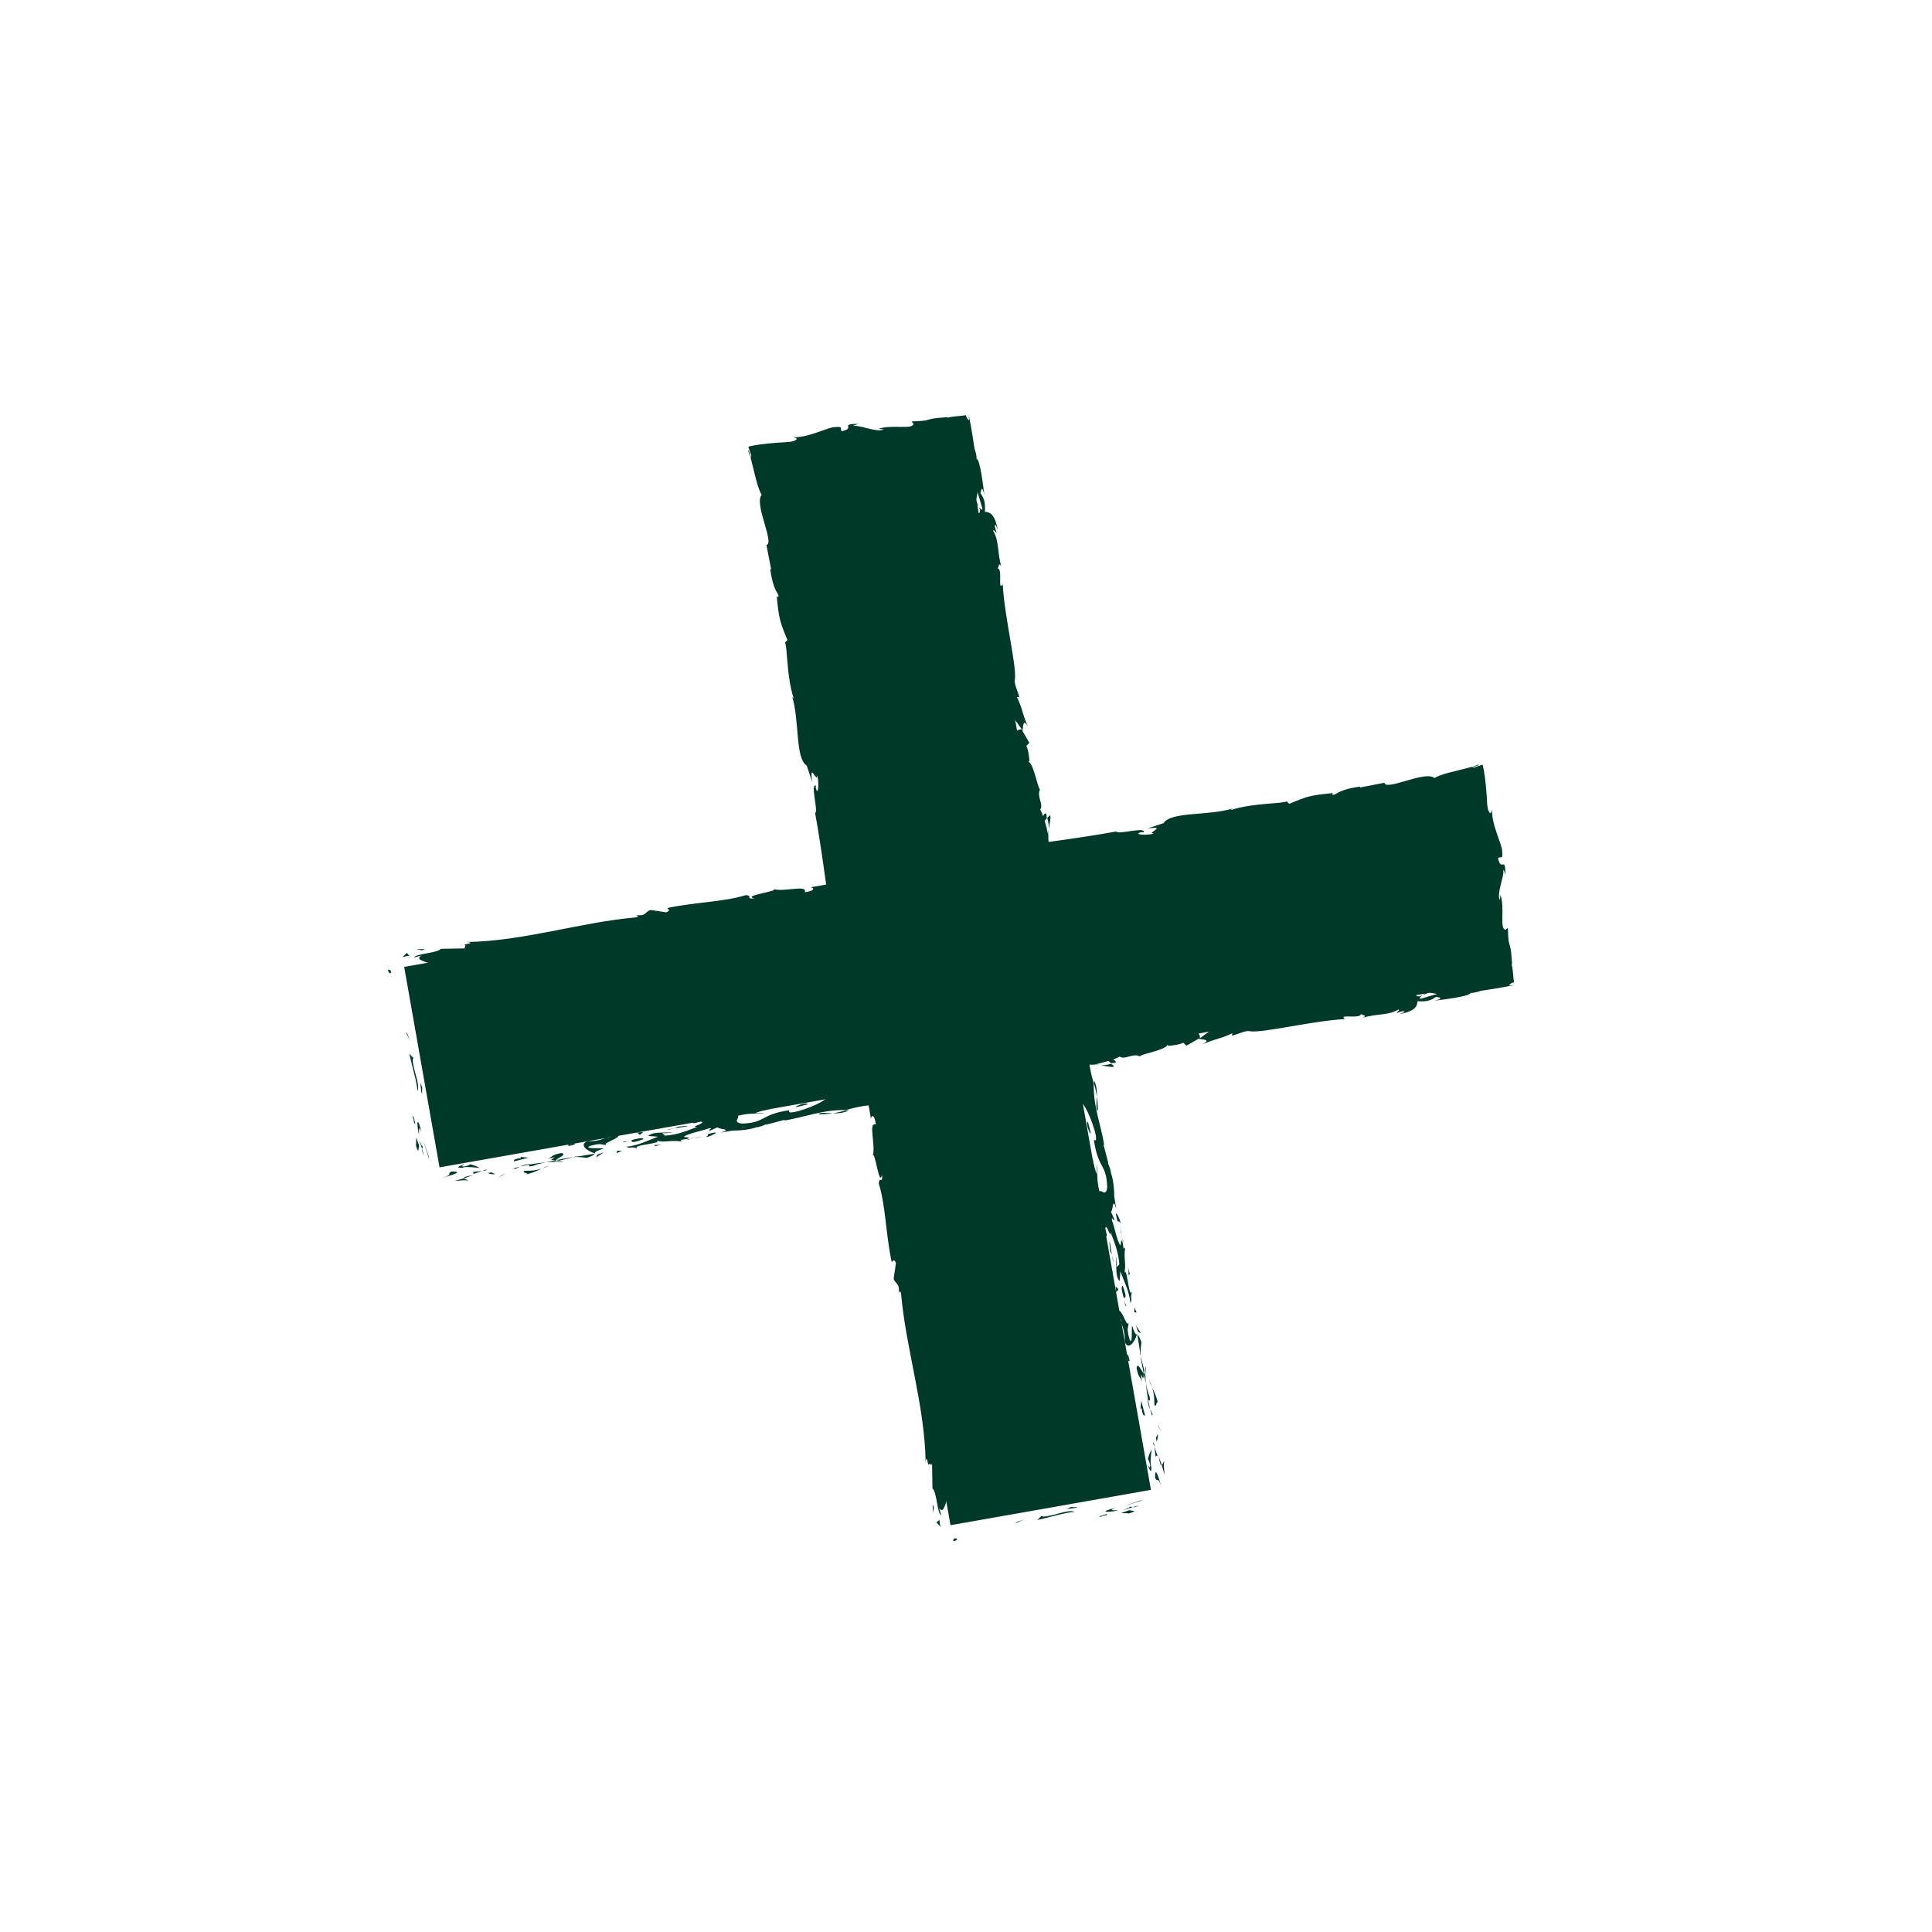 <svg width="147" height="147" viewBox="0 0 147 147" fill="none" xmlns="http://www.w3.org/2000/svg">
<path d="M73.226 32.002L57.974 34.691L72.319 116.047L87.571 113.358L73.226 32.002Z" fill="#003927"/>
<path d="M72.728 117.044C72.439 117.077 72.573 117.239 72.537 117.28C73.008 117.158 72.707 116.999 72.728 117.044Z" fill="#003927"/>
<path d="M77.363 115.806L77.295 115.893L77.955 115.592L77.363 115.806Z" fill="#003927"/>
<path d="M81.768 115.034C81.3 114.803 80.179 115.366 79.378 115.393L79.238 115.347L78.927 115.653C79.872 115.447 81.082 115.066 81.768 115.034Z" fill="#003927"/>
<path d="M84.233 115.279C84.067 115.185 84.723 115.087 83.68 115.337C83.733 115.341 83.752 115.346 83.783 115.349C83.877 115.333 84.01 115.309 84.233 115.279Z" fill="#003927"/>
<path d="M83.784 115.353C83.32 115.444 84.105 115.398 83.784 115.353V115.353Z" fill="#003927"/>
<path d="M85.911 114.907L85.32 115.122C85.46 115.168 86.005 115.089 85.813 115.176C85.969 115.135 86.073 115.099 86.142 115.069C86.192 115.047 86.228 115.032 86.253 115.023C86.282 115.009 86.297 114.998 86.295 114.985C86.291 114.964 86.224 114.954 86.143 114.946C86.087 114.929 86.006 114.917 85.911 114.907Z" fill="#003927"/>
<path d="M86.666 114.545L86.165 114.678C86.26 114.692 86.411 114.674 86.666 114.545Z" fill="#003927"/>
<path d="M85.491 114.896L86.166 114.68C86.025 114.652 86.029 114.55 85.839 114.773C85.879 114.673 85.762 114.786 85.487 114.896L85.491 114.896Z" fill="#003927"/>
<path d="M85.103 114.914C84.749 114.906 84.298 114.945 84.894 114.73C83.731 114.979 83.944 115.162 85.103 114.914Z" fill="#003927"/>
<path d="M81.938 114.678L81.465 114.669L81.086 114.841C81.273 114.755 81.984 114.766 81.938 114.678Z" fill="#003927"/>
<path d="M88.61 111.182C88.539 111.155 88.475 111.417 88.398 111.479L88.604 112.222C88.59 112.018 88.565 111.727 88.548 111.479C88.549 111.334 88.566 111.207 88.61 111.182Z" fill="#003927"/>
<path d="M88.397 111.476L88.167 110.821C88.26 111.426 88.331 111.528 88.397 111.476Z" fill="#003927"/>
<path d="M86.687 114.189L86.318 114.316C86.198 114.359 86.043 114.404 85.969 114.439L85.434 114.652L86.08 114.415L86.981 114.133L86.682 114.186L86.687 114.189Z" fill="#003927"/>
<path d="M88.164 108.6L88.381 108.958L88.034 108.315L88.164 108.6Z" fill="#003927"/>
<path d="M87.837 106.896C88.01 107.156 87.977 106.471 88.107 106.756C88.004 106.294 87.827 105.916 87.666 105.579C87.788 105.949 87.843 106.358 87.832 106.897L87.837 106.896Z" fill="#003927"/>
<path d="M87.424 105.002C87.487 105.184 87.573 105.372 87.67 105.575C87.605 105.379 87.531 105.185 87.424 105.002Z" fill="#003927"/>
<path d="M87.999 109.666C88.028 109.608 88.113 109.487 88.089 109.104L87.952 109.401C87.967 109.482 87.983 109.572 87.999 109.666Z" fill="#003927"/>
<path d="M87.948 109.399C87.91 109.11 87.875 108.91 87.864 108.823C87.877 108.896 87.899 109.073 87.95 109.412L87.948 109.399Z" fill="#003927"/>
<path d="M88.011 109.733C88.006 109.707 88.003 109.69 87.999 109.664C87.986 109.693 87.98 109.712 88.011 109.733Z" fill="#003927"/>
<path d="M88.391 113.16C88.281 112.836 88.148 112.379 88.047 112.155C87.945 111.93 87.882 111.946 87.886 112.443C87.987 112.641 88.033 112.602 88.092 112.609C88.151 112.621 88.226 112.674 88.386 113.156L88.391 113.16Z" fill="#003927"/>
<path d="M87.839 110.103L87.923 110.828C87.968 110.807 88.017 110.662 88.103 110.85L87.839 110.103Z" fill="#003927"/>
<path d="M87.721 109.762L87.838 110.103L87.808 109.835L87.721 109.762Z" fill="#003927"/>
<path d="M87.469 106.263C87.333 105.965 87.269 105.628 87.189 105.246C87.227 105.662 87.28 106.089 87.351 106.495C87.417 106.54 87.555 106.701 87.469 106.263Z" fill="#003927"/>
<path d="M87.687 107.796C87.683 107.775 87.67 107.75 87.666 107.729C87.657 107.775 87.658 107.81 87.687 107.796Z" fill="#003927"/>
<path d="M86.525 101.48C86.525 101.48 86.51 101.522 86.501 101.546C86.51 101.549 86.524 101.551 86.534 101.554L86.521 101.48L86.525 101.48Z" fill="#003927"/>
<path d="M87.33 106.567C87.35 106.881 87.425 107.057 87.511 107.222C87.454 106.994 87.398 106.753 87.351 106.488C87.321 106.467 87.303 106.466 87.329 106.563L87.33 106.567Z" fill="#003927"/>
<path d="M87.153 103.967C87.143 104.136 87.14 104.321 87.149 104.518C87.18 104.349 87.214 104.013 87.153 103.967Z" fill="#003927"/>
<path d="M87.695 107.614C87.695 107.614 87.704 107.643 87.712 107.66C87.732 107.549 87.717 107.565 87.695 107.614Z" fill="#003927"/>
<path d="M87.695 107.614C87.641 107.46 87.573 107.343 87.511 107.222C87.557 107.408 87.609 107.579 87.661 107.724C87.667 107.684 87.682 107.642 87.695 107.614Z" fill="#003927"/>
<path d="M85.153 100.544C85.334 100.569 85.63 101.353 85.574 102.081C85.823 102.746 86.299 102.2 86.505 101.543C86.428 101.534 86.36 101.546 86.133 100.855C86.082 101.12 86.192 102.466 85.937 101.894C85.686 100.969 85.861 101.115 85.87 100.642C85.73 101.067 85.352 99.5 85.081 99.759L85.337 100.564C85.293 100.589 85.163 100.304 85.156 100.539L85.153 100.544Z" fill="#003927"/>
<path d="M86.722 102.896L86.795 103.183C86.766 102.844 86.792 102.593 86.848 102.134C86.68 101.662 86.599 101.575 86.538 101.55L86.765 102.99L86.722 102.896Z" fill="#003927"/>
<path d="M87.025 104.493C86.802 104.299 86.601 103.613 86.476 104.075C86.639 104.927 86.735 104.646 86.906 105.144C86.616 103.773 87.079 105.523 87.005 104.506C87.083 104.774 87.139 105.015 87.184 105.245C87.162 104.993 87.149 104.749 87.144 104.517C87.142 104.53 87.139 104.539 87.136 104.549L87.138 104.557C87.127 104.621 87.114 104.645 87.114 104.575C87.114 104.57 87.111 104.553 87.109 104.545C87.082 104.541 87.056 104.519 87.029 104.493C86.997 104.084 87.065 104.42 87.109 104.545C87.118 104.547 87.129 104.559 87.138 104.557L86.79 103.187C86.817 103.486 86.885 103.849 87.022 104.498L87.025 104.493Z" fill="#003927"/>
<path d="M87.327 111.598C87.337 111.552 87.35 111.55 87.362 111.548C87.325 111.462 87.302 111.431 87.327 111.598Z" fill="#003927"/>
<path d="M87.338 111.011C87.382 111.109 87.469 111.178 87.51 111.51C87.504 111.801 87.42 111.525 87.363 111.549C87.441 111.72 87.632 112.298 87.598 111.582L87.555 111.488C87.521 110.922 87.625 110.164 87.664 110.258C87.526 110.45 87.436 110.615 87.338 111.011Z" fill="#003927"/>
<path d="M87.128 107.721L86.835 106.584L86.78 107.197L86.869 107.151C86.946 107.811 87.04 107.649 87.127 107.717L87.128 107.721Z" fill="#003927"/>
<path d="M86.592 101.33L86.815 101.449L86.424 100.831L86.592 101.33Z" fill="#003927"/>
<path d="M86.307 99.84L86.483 99.866L86.315 99.486L86.307 99.84Z" fill="#003927"/>
<path d="M59.245 35.982L59.316 36.106C59.292 36.049 59.268 36.013 59.245 35.982Z" fill="#003927"/>
<path d="M59.659 35.45L59.644 35.368C59.618 35.421 59.62 35.457 59.659 35.45Z" fill="#003927"/>
<path d="M79.803 63.08C79.874 62.561 80.021 61.968 79.843 62.06L79.686 62.242C79.781 62.582 79.806 62.846 79.807 63.08L79.803 63.08Z" fill="#003927"/>
<path d="M74.257 38.099C74.248 38.149 74.235 38.2 74.227 38.254C74.312 38.362 74.391 38.462 74.465 38.555C74.401 38.417 74.334 38.261 74.261 38.098L74.257 38.099Z" fill="#003927"/>
<path d="M73.431 37.883L73.436 37.213C73.419 37.365 73.418 37.581 73.431 37.883Z" fill="#003927"/>
<path d="M61.752 49.045L62.009 49.405C61.9 48.786 61.85 49.076 61.752 49.045Z" fill="#003927"/>
<path d="M83.534 84.518C83.532 84.078 83.502 83.735 83.458 83.435C83.442 83.966 83.357 84.408 83.534 84.518Z" fill="#003927"/>
<path d="M56.914 34.256C57.011 34.605 57.078 34.76 57.12 34.77C57.03 34.434 56.952 34.219 56.914 34.256Z" fill="#003927"/>
<path d="M83.242 82.208C83.238 82.288 83.238 82.363 83.239 82.442C83.324 82.748 83.404 83.055 83.459 83.438C83.473 83.043 83.444 82.604 83.242 82.208Z" fill="#003927"/>
<path d="M70.156 97.609C70.153 97.644 70.156 97.688 70.154 97.724C70.181 97.728 70.173 97.681 70.156 97.609Z" fill="#003927"/>
<path d="M70.782 112.075C70.744 111.937 70.704 111.71 70.666 111.497C70.672 111.601 70.703 111.777 70.782 112.075Z" fill="#003927"/>
<path d="M85.326 93.804C85.356 93.851 85.394 94.118 85.326 93.804V93.804Z" fill="#003927"/>
<path d="M84.863 95.475C84.83 95.411 84.795 95.364 84.751 95.363C84.798 95.381 84.835 95.418 84.863 95.475Z" fill="#003927"/>
<path d="M81.531 79.251C81.531 79.251 81.528 79.234 81.527 79.225C81.509 79.326 81.51 79.308 81.531 79.251Z" fill="#003927"/>
<path d="M85.324 94.296C85.325 94.172 85.322 94.032 85.308 93.88C85.307 93.946 85.307 94.074 85.324 94.296Z" fill="#003927"/>
<path d="M85.402 94.212C85.413 94.325 85.424 94.411 85.434 94.493C85.471 94.526 85.486 94.488 85.402 94.212Z" fill="#003927"/>
<path d="M85.234 93.361C85.266 93.545 85.292 93.712 85.307 93.877C85.309 93.81 85.313 93.783 85.325 93.799C85.308 93.705 85.28 93.573 85.238 93.356L85.234 93.361Z" fill="#003927"/>
<path d="M65.075 71.691C65.075 71.691 65.075 71.739 65.07 71.762C65.204 72.069 65.166 71.93 65.075 71.691Z" fill="#003927"/>
<path d="M76.423 55.155C76.423 55.155 76.436 55.175 76.438 55.188C76.436 55.175 76.436 55.152 76.438 55.139L76.423 55.155Z" fill="#003927"/>
<path d="M76.081 54.041C76.398 54.487 76.416 54.766 76.434 55.141L76.901 54.671L76.081 54.041Z" fill="#003927"/>
<path d="M60.286 41.557L60.311 40.729C60.755 41.646 60.784 42.363 60.887 41.57C60.286 41.561 60.278 38.467 59.678 38.458L59.708 37.907C59.73 38.057 59.769 38.077 59.787 38.228C59.883 37.154 59.233 37.537 59.082 36.203C59.081 35.948 59.152 35.851 59.246 35.985C59.173 35.848 59.095 35.681 59.008 35.485C59.002 35.451 59.012 35.431 59.02 35.43C59.057 35.441 59.083 35.459 59.086 35.476C59.109 35.507 59.129 35.547 59.132 35.591L59.106 35.49L59.645 35.355L59.648 35.372C59.662 35.347 59.687 35.317 59.72 35.28C59.739 35.263 59.746 35.249 59.785 35.224C59.83 35.203 59.871 35.183 59.915 35.158C60.089 35.07 60.272 34.989 60.391 34.937C60.803 34.948 60.201 35.032 60.316 35.087L61.158 34.793C61.539 34.88 60.843 35.153 60.241 35.236C61.155 35.674 60.937 34.964 62.744 34.993L61.937 35.211C62.524 35.446 63.139 35.214 64.102 35.256C63.866 35.188 62.158 35.066 63.072 34.755C63.344 34.751 63.698 34.711 64.186 34.506C64.226 34.71 64.713 34.571 65.335 34.453L65.34 34.734C65.997 34.539 65.921 34.407 66.292 34.214C67.044 34.107 67.236 34.294 67.447 34.442C68.65 34.273 66.559 34.25 67.967 33.945C68.98 33.872 69.661 33.637 70.824 33.265C71.537 33.236 70.734 33.453 70.995 33.486L71.576 33.159C71.726 33.137 71.691 33.213 71.672 33.252C71.99 33.108 71.649 32.974 72.183 32.805C72.279 32.651 72.518 32.68 72.709 32.739C72.694 32.979 72.665 33.213 72.67 33.393C72.673 33.485 72.683 33.567 72.706 33.647C72.717 33.684 72.736 33.72 72.757 33.761C72.777 33.801 72.816 33.896 72.848 33.952C72.814 34.213 72.66 33.861 72.567 33.957C73.034 35.306 72.939 35.12 73.443 36.207L73.436 37.213C73.516 36.463 73.919 37.33 74.261 38.098C74.315 37.829 74.366 37.595 74.379 37.443L74.749 38.694C74.734 38.855 74.617 38.744 74.465 38.555C74.505 38.636 74.542 38.717 74.571 38.778C74.549 39.254 74.349 39.042 74.142 38.744C74.17 38.58 74.203 38.416 74.227 38.254C74.004 37.967 73.769 37.704 73.623 37.8C73.667 37.876 73.726 38.033 73.769 38.206C73.708 38.133 73.66 38.085 73.641 38.128C73.619 38.176 73.702 38.297 73.811 38.494L73.559 38.838L73.691 38.885L73.793 40.589C74.312 41.731 74.943 42.689 75.406 44.563C75.101 44.133 75.025 44.525 74.755 44.546C74.946 43.979 74.377 43.098 74.259 42.105C74.319 42.623 74.176 42.534 74.106 42.41L74.671 44.116C74.446 44.116 74.574 44.516 74.565 44.989C74.931 44.568 75.081 46.245 75.335 46.936C75.198 47.004 75.022 46.859 74.903 45.986C74.753 47.004 75.626 47.136 75.519 48.128C75.481 47.914 75.478 47.796 75.391 47.728C75.607 48.201 75.718 49.432 75.544 49.167L75.506 48.954C75.699 50.373 76.259 53.247 76.659 53.392C76.614 53.413 76.186 53.286 76.099 53.214L77.764 55.514C77.413 55.347 76.82 56.328 76.439 55.193C76.456 55.538 76.473 55.962 76.709 56.651C76.711 56.413 77.061 55.999 77.142 56.31C76.948 57.23 77.06 56.941 76.952 58.053C76.96 57.699 77.514 57.993 77.597 58.538C77.509 58.465 77.122 58.67 77.036 58.478L77.752 59.744C77.607 59.421 77.336 59.755 77.253 60.083C77.322 59.925 77.45 61.25 77.561 61.605L77.571 61.013C77.767 62.551 78.511 62.402 78.752 63.918C78.622 63.752 78.062 63.573 78.138 64.353C78.448 64.663 79.596 65.703 80.02 67.011L79.924 67.292L80.267 68.288C79.783 67.713 78.689 66.056 78.213 65.132C78.203 65.724 78.075 65.319 78.238 66.171C78.159 66.498 77.955 65.741 77.902 65.491L78.168 67.496C78.438 67.356 78.722 68.966 78.948 68.847L78.268 66.739C78.539 66.603 79.303 67.842 79.501 69.26C79.448 69.639 78.941 69.082 78.852 69.128C78.983 69.294 79.276 70.432 79.23 70.572L78.971 70.001C79.002 70.806 79.577 71.215 79.47 72.207C79.51 72.535 79.269 73.243 79.451 73.272C79.686 72.685 80.679 72.399 80.99 72.71C80.989 72.829 80.979 74.474 80.882 74.874C80.72 75.453 80.13 74.178 79.988 74.67C80.068 74.678 80.219 74.956 80.27 75.074C80.262 75.428 80.002 74.976 80.167 75.713C80.48 75.786 80.408 77.23 80.477 76.02C80.686 76.732 80.553 76.803 80.716 77.651C80.856 77.345 81.491 78.303 81.701 79.019C81.621 78.989 81.552 79.168 81.523 79.257C81.76 80.752 81.769 81.574 82.009 82.963C81.959 83.104 81.996 83.789 81.818 83.525C81.904 83.717 82.035 83.883 82.119 84.309C82.013 85.182 81.912 83.359 81.72 84.045C81.901 84.07 82.15 85.109 82.36 85.702C82.588 85.468 82.163 84.284 81.948 83.692C82.307 83.629 82.874 84.621 83.297 86.043C83.59 87.181 83.15 86.585 83.237 86.776C83.554 88.953 84.19 88.511 84.246 90.355C84.141 91.109 83.795 90.47 83.656 90.657C83.405 89.732 83.547 89.188 83.426 88.553L83.458 89.358C83.329 89.072 83.162 88.454 83.166 88.101C83.067 88.735 83.773 91.768 83.876 93.472C84.005 93.757 84.177 94.256 84.223 93.996L84.096 93.473C84.194 92.954 84.528 94.423 84.495 93.737C84.748 94.424 85.093 95.182 85.167 96.199L84.939 96.433C85.012 96.398 84.982 95.752 84.851 95.484C85.04 95.878 84.767 97.08 85.189 97.473L85.245 96.741C85.503 97.43 85.935 98.261 86.01 99.16C86.2 98.712 85.944 98.96 86.137 98.279C85.857 98.892 85.755 96.012 85.512 96.958C85.748 96.251 85.464 95.812 85.615 94.918C85.534 94.959 85.501 95.246 85.412 94.496C85.381 94.466 85.337 94.394 85.307 94.347C85.303 94.326 85.302 94.317 85.306 94.294C85.309 94.307 85.302 94.321 85.305 94.338C85.287 94.307 85.282 94.307 85.308 94.356C85.301 94.537 85.284 94.69 85.243 94.759C84.982 94.426 84.777 93.243 84.604 92.859C84.569 92.412 84.735 93.025 84.787 92.77L84.527 92.199C84.709 92.105 84.641 90.972 84.935 91.99L84.779 91.054C84.789 90.484 84.698 89.72 84.535 89.269C84.5 88.822 84.125 88.192 84.342 88.55L83.964 87.106L84.009 87.085C83.779 85.633 83.168 84.164 83.222 82.45C83.09 81.971 82.941 81.478 82.853 80.652L82.991 80.465C82.821 79.852 82.826 78.556 82.604 78.318C82.933 77.564 82.167 75.264 82.05 74.153L81.825 74.148C81.704 73.39 81.512 72.675 81.261 71.751L81.079 71.844C80.778 71.061 80.848 69.736 80.601 68.459C80.689 68.531 80.729 68.859 80.723 69.098C80.884 67.493 79.837 65.924 79.909 64.481C79.779 64.147 79.756 63.891 79.761 63.644C79.767 63.678 79.771 63.703 79.784 63.727C79.778 63.693 79.769 63.638 79.76 63.587C79.767 63.427 79.777 63.262 79.777 63.086C79.756 63.239 79.741 63.383 79.746 63.51C79.699 63.245 79.602 62.844 79.481 62.455L79.656 62.248C79.65 62.214 79.645 62.189 79.636 62.159C79.644 61.757 79.483 61.865 79.365 62.097C79.295 61.902 79.225 61.725 79.148 61.594C79.426 61.219 78.854 60.571 79.132 60.077C78.914 59.838 78.652 58.105 78.252 57.96C78.297 57.939 78.297 57.815 78.34 58.032C78.304 57.581 78.265 57.134 78.093 56.755L78.32 56.521L77.8 55.618C77.855 55.005 77.906 54.745 78.209 55.29C77.653 53.939 77.892 54.17 77.374 53.028L77.555 53.058C77.471 52.632 77.125 51.989 77.22 51.708C77.372 50.695 76.429 46.968 76.294 44.459C75.878 45.022 76.316 43.28 75.914 43.249C76.008 43.083 76.012 42.73 76.184 43.109C75.848 41.878 76.04 41.193 75.563 40.387C75.657 40.221 75.781 40.626 75.832 40.485C75.788 40.387 75.659 40.106 75.704 39.961C75.75 39.821 75.835 40.128 75.921 40.315C75.673 39.038 75.288 38.974 74.934 38.939C74.981 38.261 74.899 37.941 74.594 37.515C74.665 37.269 74.715 36.873 74.897 37.66C74.835 37.208 74.578 34.897 74.296 34.899C74.34 34.746 74.207 34.271 74.152 34.158C74.063 33.579 74.013 33.266 73.962 32.954C73.901 32.586 73.837 32.218 73.709 31.567L73.737 31.976C73.604 31.898 73.539 31.778 73.492 31.588C73.132 31.669 72.735 31.638 72.077 31.78L72.109 31.739C71.823 31.763 71.589 31.782 71.402 31.798C71.25 31.811 71.133 31.823 71.04 31.84C70.851 31.869 70.755 31.899 70.663 31.928C70.475 31.988 70.286 32.038 69.366 32.064L69.5 32.252C69.411 32.721 67.861 32.272 66.849 32.627L67.246 32.676C66.704 32.926 65.547 32.359 64.965 32.404C64.834 32.388 65.151 32.31 65.321 32.249C63.776 32.253 65.176 32.552 64.067 32.809C63.837 32.7 64.267 32.395 63.511 32.502C63.115 32.453 61.416 33.356 60.342 33.259C60.588 33.33 60.829 33.402 60.328 33.579C60.163 33.617 59.964 33.638 59.754 33.649C59.641 33.656 59.528 33.663 59.409 33.666C59.244 33.677 59.075 33.694 58.906 33.706C58.219 33.761 57.446 33.845 56.939 33.991C57 34.214 57.073 34.426 57.159 34.617C57.151 34.746 57.128 34.79 57.1 34.782C57.213 35.22 57.391 35.928 57.557 36.599C57.691 37.056 57.827 37.477 57.957 37.643C57.347 38.328 58.969 41.358 58.313 41.46L58.677 43.325L58.601 43.29C58.769 44.493 59.001 44.888 59.229 45.28C59.235 45.565 59.135 45.371 59.097 45.356C59.273 47.126 59.333 47.292 59.916 48.699L59.729 48.891C59.923 49.266 59.841 51.474 60.391 53.143C60.362 53.13 60.318 53.103 60.264 52.971C60.851 54.854 60.488 57.688 61.385 58.257L61.797 59.496C61.567 57.841 62.173 59.681 62.182 58.983C62.343 59.62 62.246 60.694 62.063 59.907L62.08 59.777C61.627 59.557 62.299 61.843 62.018 61.849C62.611 65.082 62.944 68.273 63.462 71.309L63.712 70.904L63.882 71.966C63.858 72.256 63.704 72.38 63.584 71.626C63.479 72.055 63.956 72.864 64.028 72.874C64.161 74.374 63.564 72.361 63.635 72.815L63.765 73.427L63.779 73.283C63.995 73.76 64.139 73.779 64.282 74.687C64.319 75.271 64.142 75.016 64.169 75.245C64.148 75.248 64.148 75.328 64.221 75.592L64.431 76.929L64.584 76.352C64.808 76.92 64.792 77.605 64.961 76.941C64.689 77.918 65.683 81.936 65.645 82.515C65.97 83.312 66.11 84.129 66.266 85.14C66.273 84.879 66.524 84.681 66.644 85.558C66.015 85.339 66.678 87.199 66.388 87.977C66.55 87.301 66.893 90.442 67.107 89.387C67.189 90.121 66.901 89.467 66.863 90.047C67.39 91.737 67.391 93.891 67.845 96.017C67.928 96.037 67.976 95.659 68.171 96.096L67.995 97.294C68.108 97.71 68.499 97.606 68.371 98.425C68.415 98.303 68.481 98.124 68.557 98.406C68.929 102.665 70.367 106.921 70.43 111.305C70.474 110.703 70.555 111.085 70.641 111.523C70.624 111.231 70.826 111.499 70.918 111.421L70.95 113.252C71.289 113.527 71.305 115.163 71.61 115.298L71.464 114.743C71.917 115.438 71.988 113.567 72.417 113.606C71.906 112.828 72.564 111.294 71.8 110.006C71.832 109.688 71.978 110.244 72.044 110.065C71.807 109.745 71.694 109.329 71.637 108.533L71.696 108.615C71.265 106.423 71.27 105.449 70.95 102.96L70.781 103.179C70.714 102.645 70.758 102.523 70.765 102.262C70.35 101.705 71.011 103.756 70.575 103.26C70.861 102.483 69.92 99.518 70.305 98.956C70.162 98.141 70.113 99.237 69.973 98.42L70.063 98.18L69.864 98.004C69.796 97.465 69.906 97.164 70.009 97.128C70.019 97.258 70.104 97.49 70.137 97.63C70.165 96.911 69.741 95.683 69.75 95.434L69.812 96.234C69.299 94.025 68.986 91.275 68.35 89.168L68.285 89.347C67.82 87.733 68.16 88.012 67.756 86.221L67.788 86.281C67.63 85.934 67.498 85.46 67.42 84.968C67.612 85.405 67.487 84.071 67.716 84.647C67.214 82.899 67.412 83.793 66.849 82.677L66.959 82.376C66.743 82 66.664 81.978 66.463 81.085C66.73 81.8 66.6 80.466 66.93 81.262C66.942 79.309 66.084 78.514 66.44 77.557C65.847 76.767 66.484 79.236 66.305 78.765C66.231 79.197 65.849 78.106 65.792 77.504C65.694 76.9 66.17 76.376 65.894 74.861C65.92 75.011 65.952 75.018 65.979 75.168C65.99 74.58 65.633 74.079 65.689 73.352C65.355 73.005 65.547 72.443 65.185 72.388L65.507 73.767C65.278 72.992 64.754 72.319 64.716 70.982C64.803 71.072 64.96 71.441 65.059 71.701C65.09 71.304 64.865 70.978 64.894 70.567C65.251 70.619 65.266 72.25 65.676 73.05C65.744 72.615 65.15 71.491 65.588 71.854C65.015 71.326 65.384 70.345 64.843 69.379L65.056 69.412C64.998 69.254 64.84 68.934 64.791 68.635L65.152 69.13C64.783 68.337 65.065 67.49 64.8 66.713C65.1 68.386 64.623 67.132 64.599 67.867C63.962 65.852 64.919 66.586 64.413 64.293C64.498 64.6 64.497 65.489 64.32 65.014C64.285 64.567 64.26 63.972 64.319 63.684C64.006 62.158 64.151 63.956 63.912 63.325C64.068 62.76 63.677 62.591 63.482 61.934L63.687 61.898C63.511 60.123 63.174 61.508 63.059 59.908L63.462 60.519L63.245 59.712L63.51 59.842C63.177 58.98 63.175 58.694 63.086 57.811C62.977 58.042 62.689 57.762 62.549 56.99C62.58 56.443 62.797 57.25 62.575 56.162C62.746 56.387 62.956 56.627 62.852 57.139C62.929 57.174 63.024 57.36 63.101 57.399C63.142 56.806 62.884 55.967 62.809 55.57C62.828 55.725 62.851 55.906 62.838 56.005L62.271 54.467C62.304 54.202 62.403 54.391 62.498 54.577C62.42 54.26 62.287 54.055 62.182 53.584C62.37 53.679 62.54 53.618 62.735 54.275L62.281 52.796C62.335 52.681 62.344 51.984 62.439 52.169C62.389 51.315 61.751 50.168 61.683 49.035C61.639 48.981 61.589 48.871 61.521 48.641C61.375 47.588 61.417 46.625 60.968 45.427L61.143 44.669C60.903 43.712 60.93 45.689 60.535 44.094C60.239 42.966 60.716 43.621 60.73 43.205C60.481 42.663 59.994 41.727 60.057 40.633C60.173 40.969 60.179 41.25 60.257 41.571L60.286 41.557ZM63.05 34.759C62.827 34.842 62.385 35.057 62.197 34.967C62.421 34.685 62.645 34.76 63.05 34.759ZM74.17 39.928C74.072 39.769 74.058 39.494 74.082 39.182C74.138 39.396 74.173 39.646 74.17 39.928ZM84.541 90.351C84.541 90.351 84.533 90.335 84.528 90.327C84.518 89.796 84.516 89.986 84.541 90.351ZM84.64 91.439C84.689 91.541 84.714 91.532 84.735 91.48C84.67 91.412 84.624 91.173 84.589 90.898C84.547 90.984 84.537 91.127 84.636 91.44L84.64 91.439ZM64.284 75.326L64.303 75.106C64.447 75.57 64.368 75.447 64.284 75.326Z" fill="#003927"/>
<path d="M73.529 37.913C73.552 37.843 73.587 37.815 73.623 37.796C73.573 37.712 73.534 37.714 73.529 37.913Z" fill="#003927"/>
<path d="M61.705 48.98L61.712 49.019C61.712 49.019 61.739 49.045 61.753 49.052L61.706 48.984L61.705 48.98Z" fill="#003927"/>
<path d="M79.96 75.112C79.951 74.884 79.968 74.754 79.992 74.666C79.938 74.662 79.914 74.772 79.96 75.112Z" fill="#003927"/>
<path d="M85.998 97.07L85.822 96.392C85.889 96.724 85.867 96.851 85.862 97.023C85.906 96.998 85.957 96.857 85.994 97.071L85.998 97.07Z" fill="#003927"/>
<path d="M85.775 103.267C85.819 103.365 85.812 103.48 85.86 103.573L85.949 103.531C85.87 103.105 85.736 102.82 85.775 103.267Z" fill="#003927"/>
<path d="M85.423 97.827C85.257 97.913 85.393 98.334 85.513 98.811C85.507 98.781 85.503 98.755 85.498 98.725C85.766 98.823 85.594 98.325 85.423 97.827Z" fill="#003927"/>
<path d="M85.537 98.921C85.572 99.069 85.603 99.217 85.62 99.364C85.728 99.402 85.609 99.181 85.537 98.921Z" fill="#003927"/>
<path d="M84.996 92.78C84.993 93.014 85.244 92.886 85.194 93.027C85.461 93.244 84.66 91.549 84.996 92.78Z" fill="#003927"/>
<path d="M84.924 98.321L85.106 98.108L84.884 97.87L84.924 98.321Z" fill="#003927"/>
<path d="M84.407 94.489L84.483 95.268C84.515 95.249 84.553 95.344 84.592 95.46C84.517 94.985 84.467 94.456 84.406 94.484L84.407 94.489Z" fill="#003927"/>
<path d="M84.596 95.458C84.639 95.706 84.681 95.941 84.739 96.071C84.716 95.939 84.656 95.65 84.596 95.458Z" fill="#003927"/>
<path d="M84.669 97.278L84.677 97.043L84.597 96.494L84.669 97.278Z" fill="#003927"/>
<path d="M82.989 86.2L82.781 85.369C82.693 85.296 82.687 85.535 82.772 85.842C82.858 86.033 82.943 86.34 82.989 86.2Z" fill="#003927"/>
<path d="M82.853 88.847C82.855 88.614 82.904 88.587 82.949 88.447L82.68 88.468L82.853 88.847Z" fill="#003927"/>
<path d="M82.357 86.406C82.269 86.334 81.933 85.222 82.134 86.287C82.221 86.36 82.43 87.191 82.357 86.406Z" fill="#003927"/>
<path d="M80.461 73.684L80.503 73.897L80.929 73.791L80.461 73.684Z" fill="#003927"/>
<path d="M77.451 62.708C77.524 63.721 77.762 62.895 77.788 63.82C77.932 64.036 77.765 63.066 77.897 63.289C77.684 62.706 77.688 62.38 77.451 62.708Z" fill="#003927"/>
<path d="M77.897 63.289C77.932 63.385 77.97 63.479 78.015 63.586C77.959 63.415 77.923 63.338 77.897 63.289Z" fill="#003927"/>
<path d="M70.962 114.467L70.985 115.123L71.057 114.683L70.962 114.467Z" fill="#003927"/>
<path d="M71.498 115.635L71.247 115.833L71.566 116.173C71.528 116.03 71.457 115.752 71.498 115.635Z" fill="#003927"/>
<path d="M64.93 35.005L64.965 34.928C64.854 34.873 64.704 34.895 64.398 34.935L64.925 35.001L64.93 35.005Z" fill="#003927"/>
<path d="M59.611 36.457L59.589 36.307L59.391 36.628L59.611 36.457Z" fill="#003927"/>
<path d="M61.217 43.692C61.173 43.392 61.056 43.051 61.016 42.75C61.177 43.391 60.919 43.824 61.217 43.692Z" fill="#003927"/>
<path d="M112.108 59.222L30.753 73.567L33.442 88.819L114.798 74.474L112.108 59.222Z" fill="#003927"/>
<path d="M29.75 73.978C29.716 73.688 29.555 73.823 29.513 73.786C29.636 74.257 29.794 73.956 29.75 73.978Z" fill="#003927"/>
<path d="M30.986 78.617L30.899 78.544L31.201 79.209L30.986 78.617Z" fill="#003927"/>
<path d="M31.763 83.022C31.993 82.554 31.43 81.433 31.403 80.632L31.449 80.492L31.143 80.18C31.349 81.126 31.73 82.336 31.763 83.022Z" fill="#003927"/>
<path d="M31.515 85.484C31.609 85.317 31.707 85.974 31.457 84.93C31.453 84.984 31.447 85.002 31.444 85.034C31.461 85.128 31.484 85.26 31.515 85.484Z" fill="#003927"/>
<path d="M31.444 85.034C31.353 84.57 31.399 85.354 31.444 85.034V85.034Z" fill="#003927"/>
<path d="M31.89 87.165L31.676 86.573C31.63 86.713 31.709 87.259 31.622 87.067C31.663 87.223 31.699 87.327 31.728 87.396C31.75 87.445 31.766 87.482 31.774 87.507C31.788 87.535 31.8 87.551 31.813 87.549C31.834 87.545 31.844 87.477 31.852 87.397C31.868 87.341 31.881 87.259 31.89 87.165Z" fill="#003927"/>
<path d="M32.251 87.915L32.119 87.414C32.105 87.509 32.123 87.66 32.251 87.915Z" fill="#003927"/>
<path d="M31.899 86.74L32.116 87.419C32.144 87.278 32.246 87.282 32.023 87.092C32.122 87.132 32.009 87.015 31.899 86.74Z" fill="#003927"/>
<path d="M31.879 86.352C31.887 85.998 31.847 85.547 32.062 86.143C31.814 84.981 31.631 85.193 31.879 86.352Z" fill="#003927"/>
<path d="M32.114 83.186L32.123 82.713L31.95 82.334C32.036 82.521 32.025 83.232 32.114 83.186Z" fill="#003927"/>
<path d="M35.615 89.862C35.642 89.792 35.38 89.728 35.318 89.651L34.575 89.856C34.779 89.843 35.07 89.818 35.318 89.8C35.464 89.805 35.59 89.819 35.615 89.862Z" fill="#003927"/>
<path d="M35.318 89.651L35.974 89.42C35.369 89.513 35.267 89.585 35.318 89.651Z" fill="#003927"/>
<path d="M32.603 87.937L32.476 87.567C32.433 87.447 32.388 87.292 32.353 87.219L32.14 86.684L32.377 87.329L32.66 88.231L32.607 87.932L32.603 87.937Z" fill="#003927"/>
<path d="M38.192 89.414L37.839 89.635L38.478 89.289L38.192 89.414Z" fill="#003927"/>
<path d="M39.901 89.087C39.641 89.26 40.326 89.227 40.041 89.357C40.502 89.253 40.881 89.077 41.218 88.916C40.848 89.038 40.439 89.093 39.9 89.082L39.901 89.087Z" fill="#003927"/>
<path d="M41.792 88.673C41.61 88.736 41.422 88.822 41.219 88.919C41.415 88.854 41.609 88.78 41.792 88.673Z" fill="#003927"/>
<path d="M37.128 89.248C37.186 89.278 37.307 89.362 37.69 89.338L37.393 89.202C37.312 89.216 37.222 89.232 37.128 89.248Z" fill="#003927"/>
<path d="M37.393 89.199C37.681 89.161 37.882 89.126 37.968 89.115C37.896 89.128 37.719 89.15 37.38 89.201L37.393 89.199Z" fill="#003927"/>
<path d="M37.063 89.258C37.089 89.254 37.107 89.251 37.133 89.246C37.104 89.233 37.085 89.228 37.063 89.258Z" fill="#003927"/>
<path d="M33.635 89.641C33.959 89.531 34.416 89.398 34.64 89.297C34.864 89.196 34.849 89.132 34.352 89.136C34.154 89.237 34.193 89.283 34.186 89.342C34.174 89.401 34.121 89.477 33.639 89.636L33.635 89.641Z" fill="#003927"/>
<path d="M36.69 89.091L35.965 89.175C35.986 89.219 36.132 89.269 35.944 89.355L36.69 89.091Z" fill="#003927"/>
<path d="M37.036 88.97L36.692 89.093L36.963 89.058L37.036 88.97Z" fill="#003927"/>
<path d="M40.536 88.717C40.834 88.581 41.17 88.517 41.552 88.437C41.136 88.475 40.71 88.528 40.304 88.6C40.258 88.665 40.098 88.803 40.536 88.717Z" fill="#003927"/>
<path d="M39.002 88.936C39.023 88.932 39.048 88.918 39.069 88.915C39.023 88.905 38.988 88.907 39.002 88.936Z" fill="#003927"/>
<path d="M45.317 87.775C45.317 87.775 45.274 87.76 45.25 87.751C45.247 87.76 45.245 87.774 45.242 87.784L45.316 87.771L45.317 87.775Z" fill="#003927"/>
<path d="M40.23 88.579C39.916 88.599 39.74 88.674 39.575 88.76C39.802 88.702 40.044 88.647 40.308 88.6C40.329 88.57 40.331 88.552 40.234 88.578L40.23 88.579Z" fill="#003927"/>
<path d="M42.828 88.402C42.659 88.392 42.473 88.389 42.276 88.398C42.445 88.43 42.781 88.463 42.828 88.402Z" fill="#003927"/>
<path d="M39.18 88.946C39.18 88.946 39.151 88.956 39.134 88.963C39.245 88.984 39.229 88.969 39.18 88.946Z" fill="#003927"/>
<path d="M39.18 88.949C39.334 88.895 39.449 88.826 39.571 88.766C39.385 88.811 39.214 88.864 39.069 88.916C39.109 88.922 39.151 88.936 39.18 88.949Z" fill="#003927"/>
<path d="M46.254 86.403C46.228 86.583 45.444 86.88 44.716 86.823C44.051 87.073 44.597 87.549 45.255 87.755C45.263 87.678 45.251 87.61 45.942 87.382C45.678 87.332 44.332 87.442 44.904 87.187C45.828 86.936 45.683 87.111 46.156 87.12C45.73 86.979 47.297 86.602 47.038 86.33L46.233 86.587C46.208 86.543 46.493 86.413 46.259 86.406L46.254 86.403Z" fill="#003927"/>
<path d="M43.896 87.972L43.609 88.044C43.948 88.015 44.199 88.041 44.658 88.097C45.131 87.93 45.218 87.849 45.242 87.787L43.802 88.014L43.896 87.972Z" fill="#003927"/>
<path d="M42.3 88.278C42.494 88.055 43.181 87.854 42.718 87.729C41.866 87.892 42.147 87.988 41.649 88.16C43.02 87.869 41.27 88.332 42.287 88.258C42.019 88.337 41.778 88.392 41.548 88.437C41.8 88.415 42.044 88.403 42.276 88.398C42.263 88.396 42.254 88.392 42.244 88.389L42.24 88.39C42.176 88.379 42.152 88.366 42.223 88.367C42.227 88.366 42.244 88.363 42.253 88.362C42.257 88.334 42.279 88.308 42.305 88.282C42.713 88.249 42.377 88.317 42.253 88.362C42.25 88.371 42.239 88.382 42.24 88.39L42.244 88.389L43.611 88.047C43.312 88.073 42.949 88.142 42.3 88.278Z" fill="#003927"/>
<path d="M35.195 88.576C35.241 88.586 35.243 88.599 35.246 88.611C35.331 88.574 35.363 88.551 35.195 88.576Z" fill="#003927"/>
<path d="M35.784 88.587C35.686 88.631 35.617 88.718 35.285 88.759C34.994 88.753 35.269 88.669 35.246 88.611C35.075 88.69 34.497 88.88 35.213 88.847L35.307 88.804C35.873 88.77 36.631 88.874 36.537 88.913C36.345 88.775 36.18 88.685 35.784 88.587Z" fill="#003927"/>
<path d="M39.075 88.376L40.213 88.084L39.6 88.029L39.646 88.117C38.986 88.194 39.148 88.289 39.08 88.376L39.075 88.376Z" fill="#003927"/>
<path d="M45.464 87.844L45.349 88.062L45.963 87.672L45.464 87.844Z" fill="#003927"/>
<path d="M46.959 87.554L46.934 87.734L47.308 87.563L46.959 87.554Z" fill="#003927"/>
<path d="M110.813 60.499L110.689 60.57C110.747 60.546 110.782 60.523 110.813 60.499Z" fill="#003927"/>
<path d="M111.343 60.908L111.426 60.894C111.372 60.867 111.337 60.869 111.343 60.908Z" fill="#003927"/>
<path d="M83.717 81.057C84.236 81.128 84.83 81.274 84.737 81.097L84.555 80.94C84.215 81.035 83.951 81.059 83.718 81.061L83.717 81.057Z" fill="#003927"/>
<path d="M108.701 75.511C108.651 75.502 108.6 75.489 108.546 75.481C108.437 75.567 108.337 75.646 108.244 75.719C108.383 75.656 108.538 75.588 108.701 75.516L108.701 75.511Z" fill="#003927"/>
<path d="M108.911 74.68L109.581 74.686C109.428 74.668 109.212 74.667 108.911 74.68Z" fill="#003927"/>
<path d="M97.749 63.006L97.389 63.263C98.008 63.154 97.717 63.104 97.749 63.006Z" fill="#003927"/>
<path d="M62.276 84.784C62.716 84.781 63.059 84.751 63.359 84.707C62.828 84.691 62.386 84.606 62.276 84.784Z" fill="#003927"/>
<path d="M112.537 58.165C112.189 58.262 112.033 58.329 112.023 58.37C112.359 58.28 112.575 58.203 112.537 58.165Z" fill="#003927"/>
<path d="M64.585 84.49C64.505 84.486 64.43 84.486 64.351 84.487C64.044 84.572 63.737 84.653 63.354 84.707C63.749 84.721 64.189 84.692 64.585 84.49Z" fill="#003927"/>
<path d="M49.189 71.408C49.153 71.406 49.11 71.409 49.074 71.406C49.07 71.434 49.117 71.425 49.189 71.408Z" fill="#003927"/>
<path d="M34.718 72.031C34.857 71.993 35.083 71.953 35.297 71.916C35.192 71.921 35.017 71.952 34.718 72.031Z" fill="#003927"/>
<path d="M52.995 86.573C52.681 86.641 52.948 86.603 52.995 86.573V86.573Z" fill="#003927"/>
<path d="M51.321 86.117C51.385 86.084 51.432 86.049 51.433 86.005C51.415 86.052 51.377 86.09 51.321 86.117Z" fill="#003927"/>
<path d="M67.546 82.78C67.546 82.78 67.563 82.777 67.572 82.775C67.471 82.758 67.489 82.759 67.546 82.78Z" fill="#003927"/>
<path d="M52.502 86.571C52.625 86.572 52.766 86.569 52.917 86.555C52.851 86.554 52.724 86.554 52.502 86.571Z" fill="#003927"/>
<path d="M52.582 86.653C52.469 86.664 52.383 86.675 52.301 86.685C52.268 86.721 52.306 86.737 52.582 86.653Z" fill="#003927"/>
<path d="M53.433 86.487C53.25 86.519 53.082 86.544 52.918 86.56C52.984 86.562 53.011 86.566 52.996 86.577C53.09 86.561 53.221 86.533 53.438 86.491L53.433 86.487Z" fill="#003927"/>
<path d="M75.104 66.329C75.104 66.329 75.055 66.329 75.033 66.324C74.726 66.458 74.865 66.42 75.104 66.329Z" fill="#003927"/>
<path d="M91.642 77.671C91.642 77.671 91.622 77.683 91.609 77.685C91.622 77.683 91.644 77.684 91.658 77.686L91.642 77.671Z" fill="#003927"/>
<path d="M92.754 77.334C92.307 77.651 92.029 77.669 91.653 77.687L92.123 78.154L92.754 77.334Z" fill="#003927"/>
<path d="M105.24 61.533L106.068 61.559C105.151 62.003 104.434 62.032 105.227 62.135C105.236 61.534 108.33 61.526 108.339 60.925L108.89 60.956C108.74 60.978 108.72 61.017 108.569 61.035C109.643 61.131 109.26 60.481 110.594 60.33C110.849 60.329 110.945 60.4 110.812 60.494C110.949 60.421 111.116 60.343 111.312 60.256C111.346 60.25 111.366 60.26 111.367 60.268C111.356 60.305 111.338 60.33 111.321 60.333C111.29 60.356 111.25 60.377 111.206 60.38L111.307 60.353L111.442 60.894L111.425 60.897C111.449 60.91 111.48 60.935 111.517 60.968C111.534 60.987 111.548 60.994 111.572 61.033C111.594 61.078 111.614 61.119 111.639 61.163C111.727 61.336 111.808 61.52 111.859 61.635C111.848 62.046 111.764 61.444 111.709 61.56L112.003 62.402C111.916 62.783 111.644 62.087 111.56 61.485C111.122 62.399 111.831 62.177 111.803 63.987L111.585 63.18C111.35 63.768 111.582 64.383 111.54 65.346C111.609 65.109 111.73 63.401 112.041 64.315C112.045 64.588 112.085 64.942 112.29 65.43C112.086 65.47 112.225 65.956 112.343 66.579L112.062 66.584C112.257 67.241 112.389 67.165 112.583 67.536C112.689 68.288 112.502 68.479 112.354 68.69C112.523 69.894 112.546 67.802 112.851 69.21C112.924 70.224 113.159 70.905 113.531 72.068C113.56 72.78 113.343 71.973 113.31 72.239L113.637 72.82C113.66 72.97 113.583 72.935 113.544 72.915C113.688 73.233 113.822 72.893 113.991 73.427C114.145 73.523 114.116 73.761 114.057 73.952C113.817 73.937 113.583 73.908 113.403 73.913C113.311 73.916 113.229 73.927 113.15 73.949C113.112 73.96 113.076 73.98 113.035 74C112.995 74.021 112.9 74.059 112.844 74.091C112.583 74.058 112.935 73.904 112.839 73.81C111.49 74.277 111.676 74.183 110.589 74.687L109.584 74.679C110.333 74.759 109.466 75.162 108.699 75.505C108.968 75.559 109.201 75.606 109.354 75.623L108.102 75.993C107.94 75.973 108.052 75.861 108.241 75.709C108.16 75.749 108.079 75.786 108.018 75.814C107.543 75.792 107.754 75.592 108.052 75.385C108.216 75.414 108.38 75.447 108.543 75.471C108.83 75.248 109.092 75.013 108.996 74.867C108.92 74.911 108.763 74.969 108.59 75.013C108.663 74.952 108.711 74.904 108.669 74.885C108.621 74.862 108.499 74.946 108.302 75.055L107.958 74.803L107.911 74.935L106.207 75.037C105.065 75.555 104.107 76.187 102.233 76.649C102.664 76.344 102.271 76.268 102.25 75.999C102.817 76.19 103.699 75.62 104.691 75.502C104.173 75.563 104.262 75.419 104.386 75.349L102.68 75.914C102.68 75.69 102.28 75.817 101.807 75.808C102.228 76.174 100.551 76.325 99.86 76.579C99.792 76.441 99.937 76.266 100.81 76.147C99.793 75.996 99.66 76.87 98.668 76.763C98.882 76.725 99 76.722 99.068 76.635C98.596 76.85 97.365 76.962 97.629 76.787L97.842 76.75C96.423 76.943 93.549 77.502 93.404 77.902C93.383 77.858 93.51 77.43 93.583 77.342L91.282 79.007C91.449 78.656 90.468 78.063 91.604 77.682C91.259 77.699 90.835 77.717 90.145 77.953C90.383 77.955 90.797 78.305 90.486 78.386C89.566 78.191 89.855 78.308 88.743 78.195C89.097 78.204 88.803 78.758 88.258 78.84C88.331 78.753 88.126 78.366 88.318 78.279L87.052 78.996C87.375 78.851 87.041 78.579 86.713 78.496C86.871 78.565 85.546 78.693 85.191 78.804L85.783 78.814C84.246 79.011 84.394 79.755 82.878 79.996C83.044 79.865 83.223 79.305 82.444 79.381C82.133 79.692 81.093 80.839 79.785 81.264L79.504 81.168L78.508 81.511C79.083 81.026 80.74 79.933 81.664 79.457C81.072 79.447 81.477 79.318 80.625 79.482C80.298 79.403 81.055 79.199 81.305 79.146L79.3 79.411C79.44 79.682 77.83 79.966 77.949 80.191L80.058 79.511C80.198 79.782 78.954 80.547 77.536 80.744C77.157 80.692 77.715 80.184 77.668 80.096C77.502 80.226 76.364 80.519 76.224 80.474L76.795 80.214C75.99 80.246 75.581 80.82 74.589 80.713C74.261 80.754 73.553 80.513 73.524 80.694C74.112 80.93 74.397 81.923 74.086 82.233C73.967 82.232 72.323 82.223 71.922 82.126C71.343 81.964 72.618 81.374 72.126 81.231C72.118 81.312 71.841 81.462 71.722 81.514C71.368 81.506 71.82 81.246 71.083 81.411C71.01 81.723 69.566 81.652 70.776 81.72C70.064 81.93 69.993 81.797 69.145 81.96C69.451 82.099 68.493 82.735 67.777 82.945C67.807 82.865 67.628 82.795 67.539 82.767C66.044 83.004 65.222 83.012 63.833 83.253C63.692 83.203 63.007 83.24 63.271 83.061C63.079 83.148 62.913 83.279 62.487 83.362C61.614 83.257 63.437 83.155 62.751 82.964C62.726 83.144 61.687 83.394 61.094 83.604C61.328 83.831 62.512 83.406 63.104 83.192C63.168 83.551 62.175 84.118 60.753 84.54C59.615 84.833 60.212 84.394 60.02 84.48C57.843 84.798 58.285 85.433 56.441 85.49C55.687 85.385 56.327 85.039 56.139 84.9C57.064 84.649 57.608 84.791 58.243 84.67L57.439 84.702C57.724 84.572 58.342 84.406 58.695 84.41C58.061 84.31 55.028 85.017 53.324 85.119C53.039 85.249 52.54 85.42 52.8 85.467L53.323 85.34C53.843 85.437 52.373 85.771 53.059 85.738C52.373 85.992 51.614 86.337 50.597 86.41L50.363 86.183C50.398 86.256 51.044 86.226 51.312 86.095C50.918 86.283 49.716 86.011 49.324 86.432L50.056 86.488C49.366 86.746 48.535 87.179 47.636 87.254C48.084 87.444 47.836 87.188 48.517 87.38C47.904 87.101 50.784 86.998 49.839 86.755C50.545 86.992 50.984 86.708 51.878 86.858C51.837 86.777 51.55 86.744 52.3 86.656C52.33 86.624 52.402 86.581 52.449 86.55C52.47 86.547 52.479 86.545 52.502 86.55C52.489 86.552 52.475 86.546 52.458 86.549C52.489 86.53 52.489 86.526 52.441 86.552C52.259 86.544 52.106 86.527 52.037 86.487C52.37 86.225 53.553 86.021 53.937 85.848C54.384 85.813 53.771 85.978 54.026 86.03L54.597 85.771C54.691 85.953 55.824 85.885 54.806 86.179L55.742 86.023C56.312 86.032 57.076 85.942 57.527 85.778C57.974 85.744 58.604 85.368 58.246 85.586L59.69 85.208L59.711 85.252C61.164 85.023 62.632 84.411 64.346 84.466C64.825 84.333 65.318 84.184 66.144 84.096L66.331 84.235C66.944 84.065 68.24 84.07 68.478 83.847C69.232 84.177 71.528 83.411 72.643 83.294L72.648 83.068C73.406 82.948 74.121 82.756 75.045 82.504L74.952 82.323C75.735 82.022 77.06 82.092 78.338 81.845C78.265 81.932 77.937 81.973 77.698 81.966C79.303 82.128 80.872 81.081 82.316 81.152C82.649 81.023 82.905 81 83.153 81.005C83.118 81.011 83.093 81.015 83.069 81.028C83.103 81.022 83.158 81.012 83.21 81.003C83.369 81.01 83.534 81.021 83.706 81.022C83.553 81 83.409 80.986 83.282 80.99C83.547 80.944 83.948 80.842 84.337 80.725L84.543 80.9C84.578 80.894 84.603 80.89 84.632 80.88C85.035 80.888 84.927 80.727 84.695 80.609C84.889 80.54 85.066 80.469 85.198 80.393C85.573 80.67 86.221 80.098 86.715 80.376C86.954 80.158 88.687 79.897 88.832 79.497C88.853 79.541 88.976 79.542 88.759 79.584C89.211 79.549 89.658 79.51 90.037 79.337L90.271 79.564L91.174 79.044C91.787 79.099 92.047 79.15 91.502 79.453C92.853 78.898 92.622 79.137 93.764 78.618L93.734 78.8C94.159 78.716 94.803 78.369 95.084 78.465C96.097 78.616 99.824 77.673 102.333 77.539C101.77 77.123 103.512 77.56 103.543 77.158C103.709 77.252 104.062 77.256 103.683 77.429C104.914 77.093 105.599 77.284 106.405 76.808C106.571 76.902 106.166 77.026 106.307 77.076C106.405 77.032 106.686 76.903 106.83 76.948C106.971 76.994 106.664 77.079 106.477 77.165C107.754 76.918 107.818 76.532 107.853 76.178C108.531 76.226 108.851 76.143 109.277 75.839C109.523 75.91 109.919 75.959 109.132 76.142C109.584 76.08 111.894 75.822 111.893 75.54C112.046 75.584 112.521 75.452 112.634 75.397C113.213 75.308 113.526 75.257 113.838 75.206C114.206 75.146 114.573 75.081 115.225 74.953L114.816 74.981C114.894 74.849 115.014 74.783 115.204 74.737C115.123 74.376 115.154 73.979 115.012 73.322L115.053 73.354C115.029 73.067 115.009 72.833 114.994 72.646C114.981 72.495 114.969 72.378 114.952 72.284C114.923 72.095 114.893 71.999 114.864 71.907C114.804 71.72 114.753 71.531 114.728 70.61L114.54 70.745C114.071 70.656 114.52 69.106 114.165 68.094L114.116 68.49C113.866 67.948 114.433 66.791 114.388 66.209C114.404 66.079 114.482 66.395 114.543 66.565C114.539 65.02 114.24 66.42 113.983 65.312C114.092 65.081 114.397 65.512 114.29 64.756C114.339 64.359 113.436 62.66 113.533 61.586C113.462 61.832 113.39 62.074 113.213 61.572C113.175 61.407 113.153 61.208 113.143 60.999C113.136 60.885 113.129 60.772 113.126 60.654C113.115 60.488 113.098 60.32 113.086 60.15C113.031 59.464 112.947 58.69 112.801 58.183C112.578 58.245 112.366 58.317 112.175 58.404C112.045 58.396 112.002 58.373 112.01 58.345C111.572 58.457 110.863 58.635 110.192 58.802C109.736 58.935 109.315 59.071 109.149 59.202C108.464 58.591 105.434 60.213 105.332 59.557L103.467 59.922L103.502 59.845C102.299 60.013 101.904 60.246 101.512 60.473C101.227 60.48 101.421 60.379 101.436 60.341C99.666 60.517 99.5 60.577 98.093 61.16L97.901 60.974C97.526 61.167 95.318 61.085 93.649 61.635C93.662 61.606 93.689 61.562 93.82 61.508C91.938 62.095 89.104 61.732 88.535 62.629L87.296 63.042C88.951 62.812 87.111 63.418 87.808 63.427C87.172 63.588 86.098 63.491 86.885 63.308L87.015 63.325C87.235 62.872 84.949 63.544 84.943 63.263C81.71 63.855 78.518 64.189 75.483 64.706L75.888 64.956L74.826 65.126C74.535 65.102 74.411 64.948 75.165 64.828C74.737 64.723 73.927 65.201 73.918 65.273C72.418 65.405 74.431 64.808 73.977 64.879L73.365 65.009L73.509 65.023C73.032 65.24 73.013 65.384 72.105 65.526C71.521 65.563 71.776 65.386 71.547 65.413C71.543 65.392 71.464 65.393 71.2 65.466L69.863 65.675L70.44 65.829C69.872 66.052 69.187 66.037 69.851 66.206C68.873 65.933 64.856 66.928 64.277 66.889C63.48 67.215 62.663 67.354 61.652 67.511C61.913 67.517 62.111 67.769 61.234 67.888C61.453 67.259 59.593 67.922 58.815 67.632C59.491 67.795 56.35 68.137 57.405 68.352C56.67 68.433 57.325 68.146 56.745 68.107C55.055 68.634 52.901 68.635 50.775 69.089C50.754 69.172 51.133 69.22 50.696 69.416L49.498 69.24C49.082 69.353 49.186 69.744 48.366 69.615C48.489 69.66 48.668 69.725 48.386 69.801C44.127 70.174 39.871 71.611 35.487 71.675C36.089 71.718 35.707 71.799 35.269 71.885C35.561 71.869 35.293 72.07 35.37 72.162L33.54 72.194C33.265 72.534 31.629 72.549 31.494 72.855L32.049 72.708C31.354 73.161 33.225 73.232 33.186 73.662C33.964 73.15 35.498 73.809 36.785 73.044C37.104 73.076 36.548 73.223 36.727 73.288C37.047 73.051 37.463 72.938 38.258 72.882L38.176 72.94C40.368 72.51 41.343 72.514 43.831 72.194L43.612 72.026C44.147 71.958 44.269 72.002 44.53 72.009C45.087 71.594 43.036 72.255 43.532 71.82C44.309 72.106 47.274 71.164 47.836 71.55C48.651 71.406 47.555 71.357 48.371 71.217L48.612 71.307L48.788 71.109C49.327 71.04 49.628 71.15 49.664 71.254C49.533 71.264 49.302 71.348 49.162 71.382C49.88 71.409 51.109 70.986 51.358 70.995L50.558 71.056C52.767 70.544 55.517 70.231 57.624 69.595L57.445 69.529C59.059 69.064 58.779 69.404 60.571 69L60.511 69.033C60.857 68.875 61.331 68.739 61.824 68.665C61.387 68.856 62.721 68.731 62.145 68.96C63.893 68.459 62.999 68.656 64.115 68.094L64.416 68.203C64.792 67.987 64.813 67.909 65.707 67.707C64.992 67.974 66.326 67.849 65.53 68.174C67.483 68.187 68.278 67.329 69.235 67.684C70.024 67.091 67.556 67.729 68.026 67.549C67.595 67.475 68.686 67.094 69.288 67.036C69.896 66.938 70.416 67.414 71.931 67.138C71.781 67.165 71.774 67.197 71.624 67.223C72.212 67.234 72.713 66.877 73.44 66.934C73.787 66.6 74.349 66.791 74.404 66.429L73.025 66.751C73.799 66.522 74.473 65.998 75.81 65.961C75.719 66.047 75.351 66.205 75.091 66.303C75.488 66.335 75.814 66.11 76.224 66.139C76.173 66.496 74.542 66.51 73.742 66.92C74.177 66.989 75.301 66.394 74.938 66.833C75.466 66.259 76.447 66.628 77.413 66.088L77.38 66.3C77.537 66.242 77.857 66.084 78.157 66.036L77.661 66.396C78.455 66.027 79.302 66.31 80.079 66.045C78.405 66.344 79.66 65.868 78.925 65.843C80.939 65.206 80.205 66.163 82.499 65.658C82.192 65.743 81.302 65.741 81.778 65.565C82.225 65.53 82.82 65.504 83.108 65.564C84.633 65.251 82.836 65.396 83.467 65.157C84.032 65.313 84.201 64.922 84.858 64.727L84.894 64.932C86.669 64.755 85.284 64.418 86.884 64.303L86.272 64.706L87.08 64.489L86.95 64.754C87.812 64.421 88.098 64.419 88.981 64.33C88.75 64.221 89.03 63.934 89.802 63.793C90.349 63.824 89.542 64.042 90.63 63.819C90.405 63.991 90.164 64.201 89.653 64.097C89.618 64.174 89.432 64.268 89.393 64.345C89.986 64.386 90.825 64.128 91.222 64.054C91.067 64.072 90.886 64.095 90.786 64.082L92.325 63.516C92.59 63.548 92.401 63.648 92.215 63.742C92.532 63.664 92.737 63.531 93.207 63.426C93.113 63.614 93.174 63.784 92.517 63.98L93.996 63.525C94.111 63.58 94.808 63.589 94.622 63.683C95.477 63.634 96.624 62.995 97.757 62.928C97.811 62.883 97.921 62.833 98.151 62.766C99.204 62.62 100.167 62.661 101.365 62.212L102.123 62.387C103.08 62.148 101.103 62.175 102.698 61.779C103.826 61.483 103.17 61.96 103.587 61.975C104.129 61.725 105.064 61.239 106.159 61.301C105.823 61.417 105.542 61.423 105.221 61.502L105.24 61.533ZM112.038 64.298C111.955 64.075 111.74 63.633 111.83 63.445C112.112 63.669 112.037 63.893 112.038 64.298ZM106.869 75.418C107.028 75.319 107.303 75.306 107.615 75.33C107.4 75.386 107.151 75.421 106.869 75.418ZM56.446 85.789C56.446 85.789 56.462 85.781 56.47 85.775C57.001 85.766 56.811 85.764 56.446 85.789ZM55.358 85.888C55.256 85.937 55.265 85.962 55.317 85.983C55.385 85.918 55.623 85.872 55.899 85.837C55.812 85.794 55.67 85.784 55.357 85.884L55.358 85.888ZM71.471 65.532L71.691 65.551C71.231 65.694 71.35 65.616 71.471 65.532Z" fill="#003927"/>
<path d="M108.878 74.777C108.948 74.8 108.977 74.835 108.996 74.871C109.08 74.821 109.077 74.782 108.878 74.777Z" fill="#003927"/>
<path d="M97.816 62.958L97.777 62.965C97.777 62.965 97.751 62.992 97.744 63.006L97.812 62.958L97.816 62.958Z" fill="#003927"/>
<path d="M71.686 81.213C71.914 81.204 72.044 81.22 72.132 81.244C72.136 81.191 72.026 81.166 71.686 81.213Z" fill="#003927"/>
<path d="M49.727 87.245L50.405 87.069C50.074 87.136 49.947 87.114 49.774 87.109C49.799 87.153 49.94 87.204 49.727 87.241L49.727 87.245Z" fill="#003927"/>
<path d="M43.527 87.024C43.429 87.068 43.314 87.062 43.221 87.109L43.263 87.198C43.689 87.119 43.974 86.985 43.527 87.024Z" fill="#003927"/>
<path d="M48.966 86.677C48.88 86.512 48.459 86.648 47.982 86.767C48.012 86.762 48.038 86.757 48.068 86.752C47.97 87.02 48.468 86.849 48.966 86.677Z" fill="#003927"/>
<path d="M47.876 86.788C47.728 86.823 47.579 86.854 47.433 86.871C47.394 86.979 47.616 86.861 47.876 86.788Z" fill="#003927"/>
<path d="M54.012 86.251C53.778 86.248 53.906 86.498 53.765 86.448C53.548 86.716 55.243 85.915 54.012 86.251Z" fill="#003927"/>
<path d="M48.476 86.172L48.685 86.356L48.928 86.136L48.476 86.172Z" fill="#003927"/>
<path d="M52.309 85.659L51.53 85.735C51.549 85.767 51.454 85.806 51.338 85.844C51.813 85.769 52.342 85.72 52.313 85.659L52.309 85.659Z" fill="#003927"/>
<path d="M51.334 85.845C51.086 85.889 50.851 85.93 50.72 85.989C50.853 85.965 51.142 85.906 51.334 85.845Z" fill="#003927"/>
<path d="M49.515 85.924L49.754 85.926L50.299 85.847L49.515 85.924Z" fill="#003927"/>
<path d="M60.594 84.238L61.425 84.03C61.498 83.942 61.259 83.936 60.952 84.021C60.761 84.107 60.454 84.192 60.594 84.238Z" fill="#003927"/>
<path d="M57.949 84.103C58.183 84.105 58.209 84.153 58.35 84.199L58.328 83.93L57.949 84.103Z" fill="#003927"/>
<path d="M60.391 83.608C60.463 83.521 61.575 83.184 60.51 83.385C60.437 83.472 59.606 83.681 60.391 83.608Z" fill="#003927"/>
<path d="M73.114 81.711L72.901 81.753L73.007 82.183L73.114 81.711Z" fill="#003927"/>
<path d="M84.09 78.703C83.077 78.776 83.903 79.014 82.978 79.04C82.761 79.184 83.732 79.018 83.508 79.15C84.092 78.936 84.418 78.941 84.09 78.703Z" fill="#003927"/>
<path d="M83.508 79.152C83.413 79.186 83.319 79.225 83.212 79.27C83.383 79.213 83.46 79.178 83.508 79.152Z" fill="#003927"/>
<path d="M32.331 72.21L31.674 72.233L32.114 72.305L32.331 72.21Z" fill="#003927"/>
<path d="M31.159 72.751L30.961 72.5L30.621 72.82C30.764 72.781 31.042 72.71 31.159 72.751Z" fill="#003927"/>
<path d="M111.792 66.177L111.869 66.212C111.924 66.101 111.902 65.951 111.861 65.646L111.796 66.172L111.792 66.177Z" fill="#003927"/>
<path d="M110.34 60.86L110.491 60.842L110.165 60.64L110.34 60.86Z" fill="#003927"/>
<path d="M103.106 62.466C103.406 62.421 103.747 62.304 104.048 62.264C103.407 62.426 102.974 62.167 103.106 62.466Z" fill="#003927"/>
</svg>
